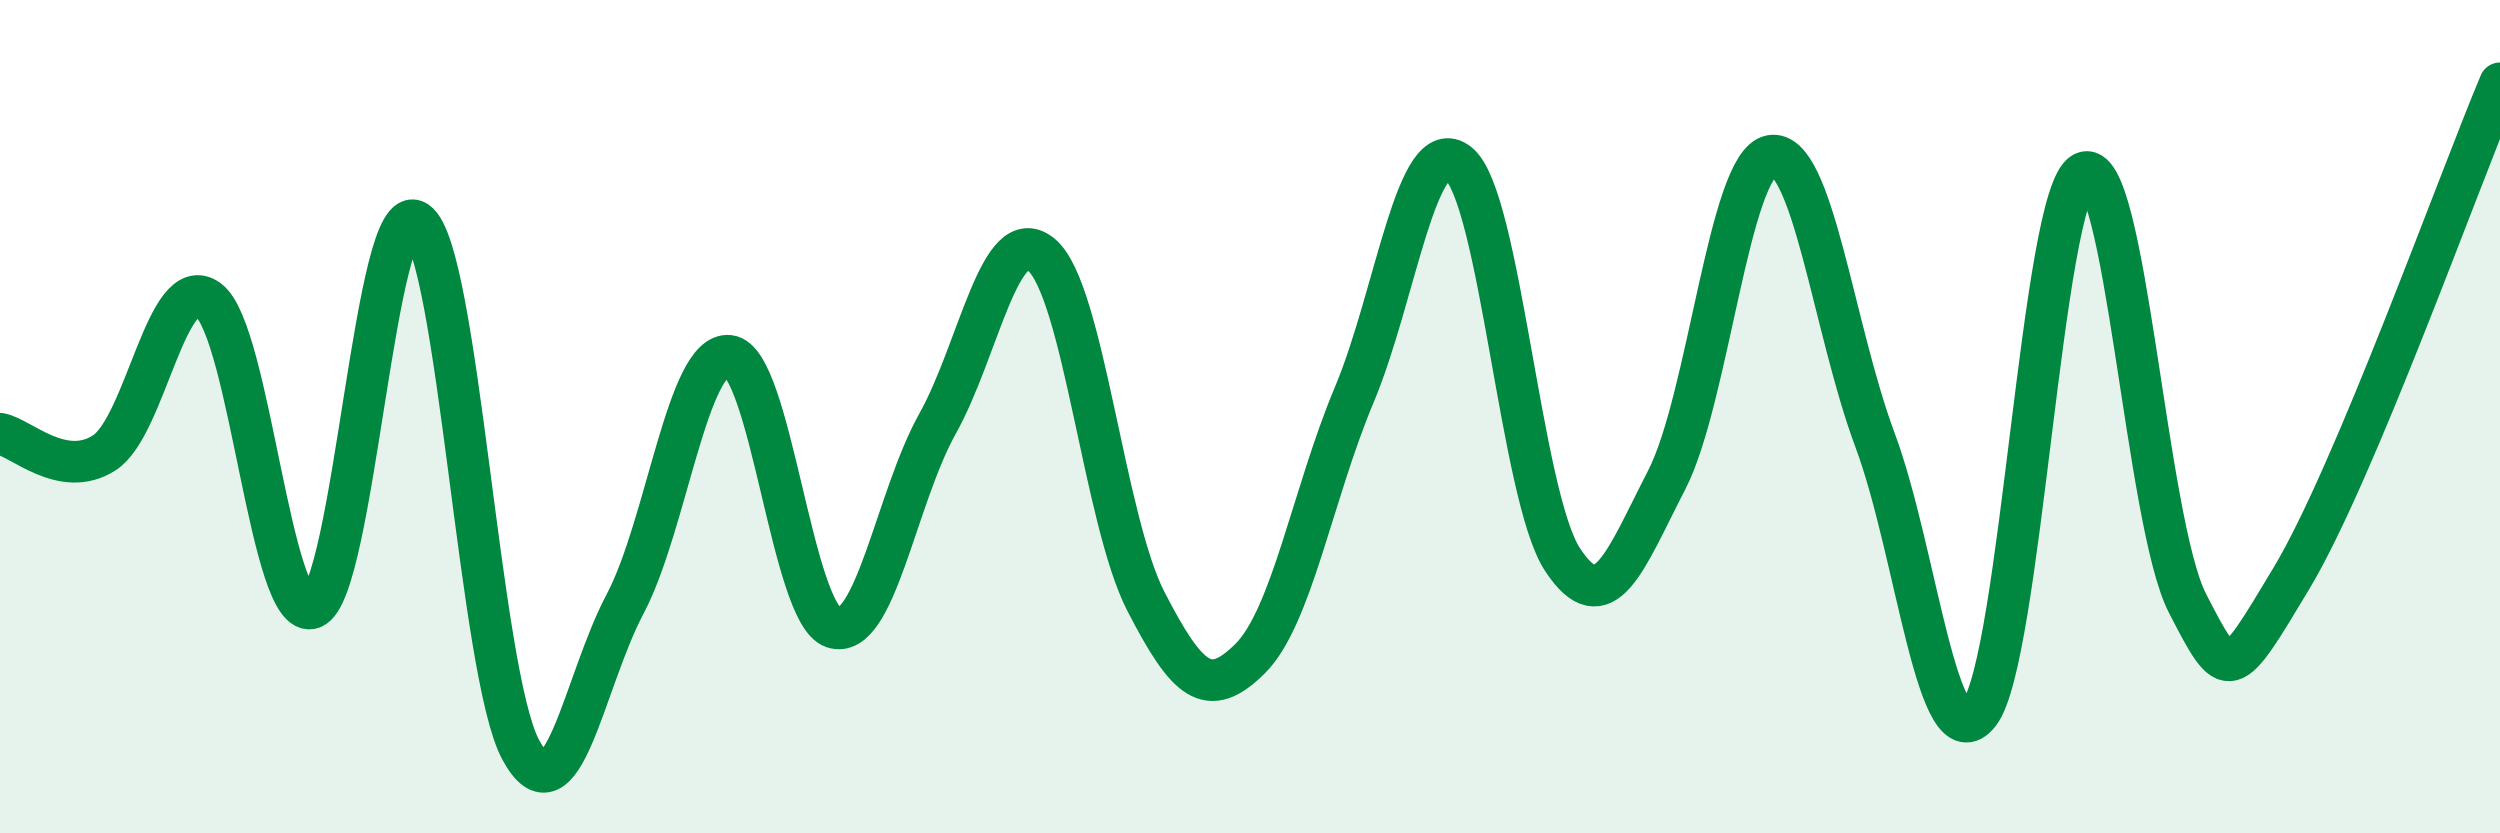 
    <svg width="60" height="20" viewBox="0 0 60 20" xmlns="http://www.w3.org/2000/svg">
      <path
        d="M 0,10.41 C 0.5,10.5 1.5,11.51 2.5,10.87 C 3.5,10.23 4,6.46 5,7.2 C 6,7.94 6.5,14.97 7.5,14.59 C 8.5,14.21 9,4.64 10,5.32 C 11,6 11.5,16.16 12.5,18 C 13.5,19.84 14,16.39 15,14.5 C 16,12.61 16.5,8.43 17.5,8.54 C 18.5,8.65 19,14.73 20,15.06 C 21,15.39 21.5,11.96 22.5,10.17 C 23.5,8.38 24,5.27 25,6.12 C 26,6.97 26.5,12.49 27.5,14.43 C 28.5,16.37 29,16.8 30,15.81 C 31,14.82 31.5,11.86 32.5,9.48 C 33.5,7.1 34,3.13 35,3.92 C 36,4.71 36.5,11.91 37.5,13.43 C 38.5,14.95 39,13.46 40,11.52 C 41,9.58 41.5,3.93 42.5,3.74 C 43.5,3.55 44,7.88 45,10.56 C 46,13.24 46.5,18.4 47.5,17.12 C 48.5,15.84 49,4.68 50,4.15 C 51,3.62 51.5,12.54 52.5,14.48 C 53.5,16.42 53.5,16.37 55,13.87 C 56.5,11.37 59,4.37 60,2L60 20L0 20Z"
        fill="#008740"
        opacity="0.1"
        stroke-linecap="round"
        stroke-linejoin="round"
      />
      <path
        d="M 0,10.41 C 0.5,10.5 1.5,11.51 2.5,10.87 C 3.5,10.23 4,6.46 5,7.2 C 6,7.94 6.5,14.97 7.5,14.59 C 8.5,14.21 9,4.64 10,5.32 C 11,6 11.5,16.16 12.5,18 C 13.5,19.84 14,16.39 15,14.5 C 16,12.61 16.5,8.43 17.5,8.54 C 18.5,8.65 19,14.73 20,15.06 C 21,15.39 21.5,11.96 22.5,10.17 C 23.5,8.38 24,5.27 25,6.12 C 26,6.97 26.5,12.49 27.5,14.43 C 28.5,16.37 29,16.8 30,15.81 C 31,14.82 31.5,11.86 32.5,9.48 C 33.5,7.1 34,3.13 35,3.92 C 36,4.71 36.5,11.91 37.5,13.43 C 38.5,14.95 39,13.46 40,11.52 C 41,9.58 41.5,3.93 42.5,3.74 C 43.5,3.55 44,7.88 45,10.56 C 46,13.24 46.5,18.4 47.5,17.12 C 48.5,15.84 49,4.68 50,4.15 C 51,3.62 51.5,12.54 52.5,14.48 C 53.5,16.42 53.5,16.37 55,13.87 C 56.5,11.37 59,4.37 60,2"
        stroke="#008740"
        stroke-width="1"
        fill="none"
        stroke-linecap="round"
        stroke-linejoin="round"
      />
    </svg>
  